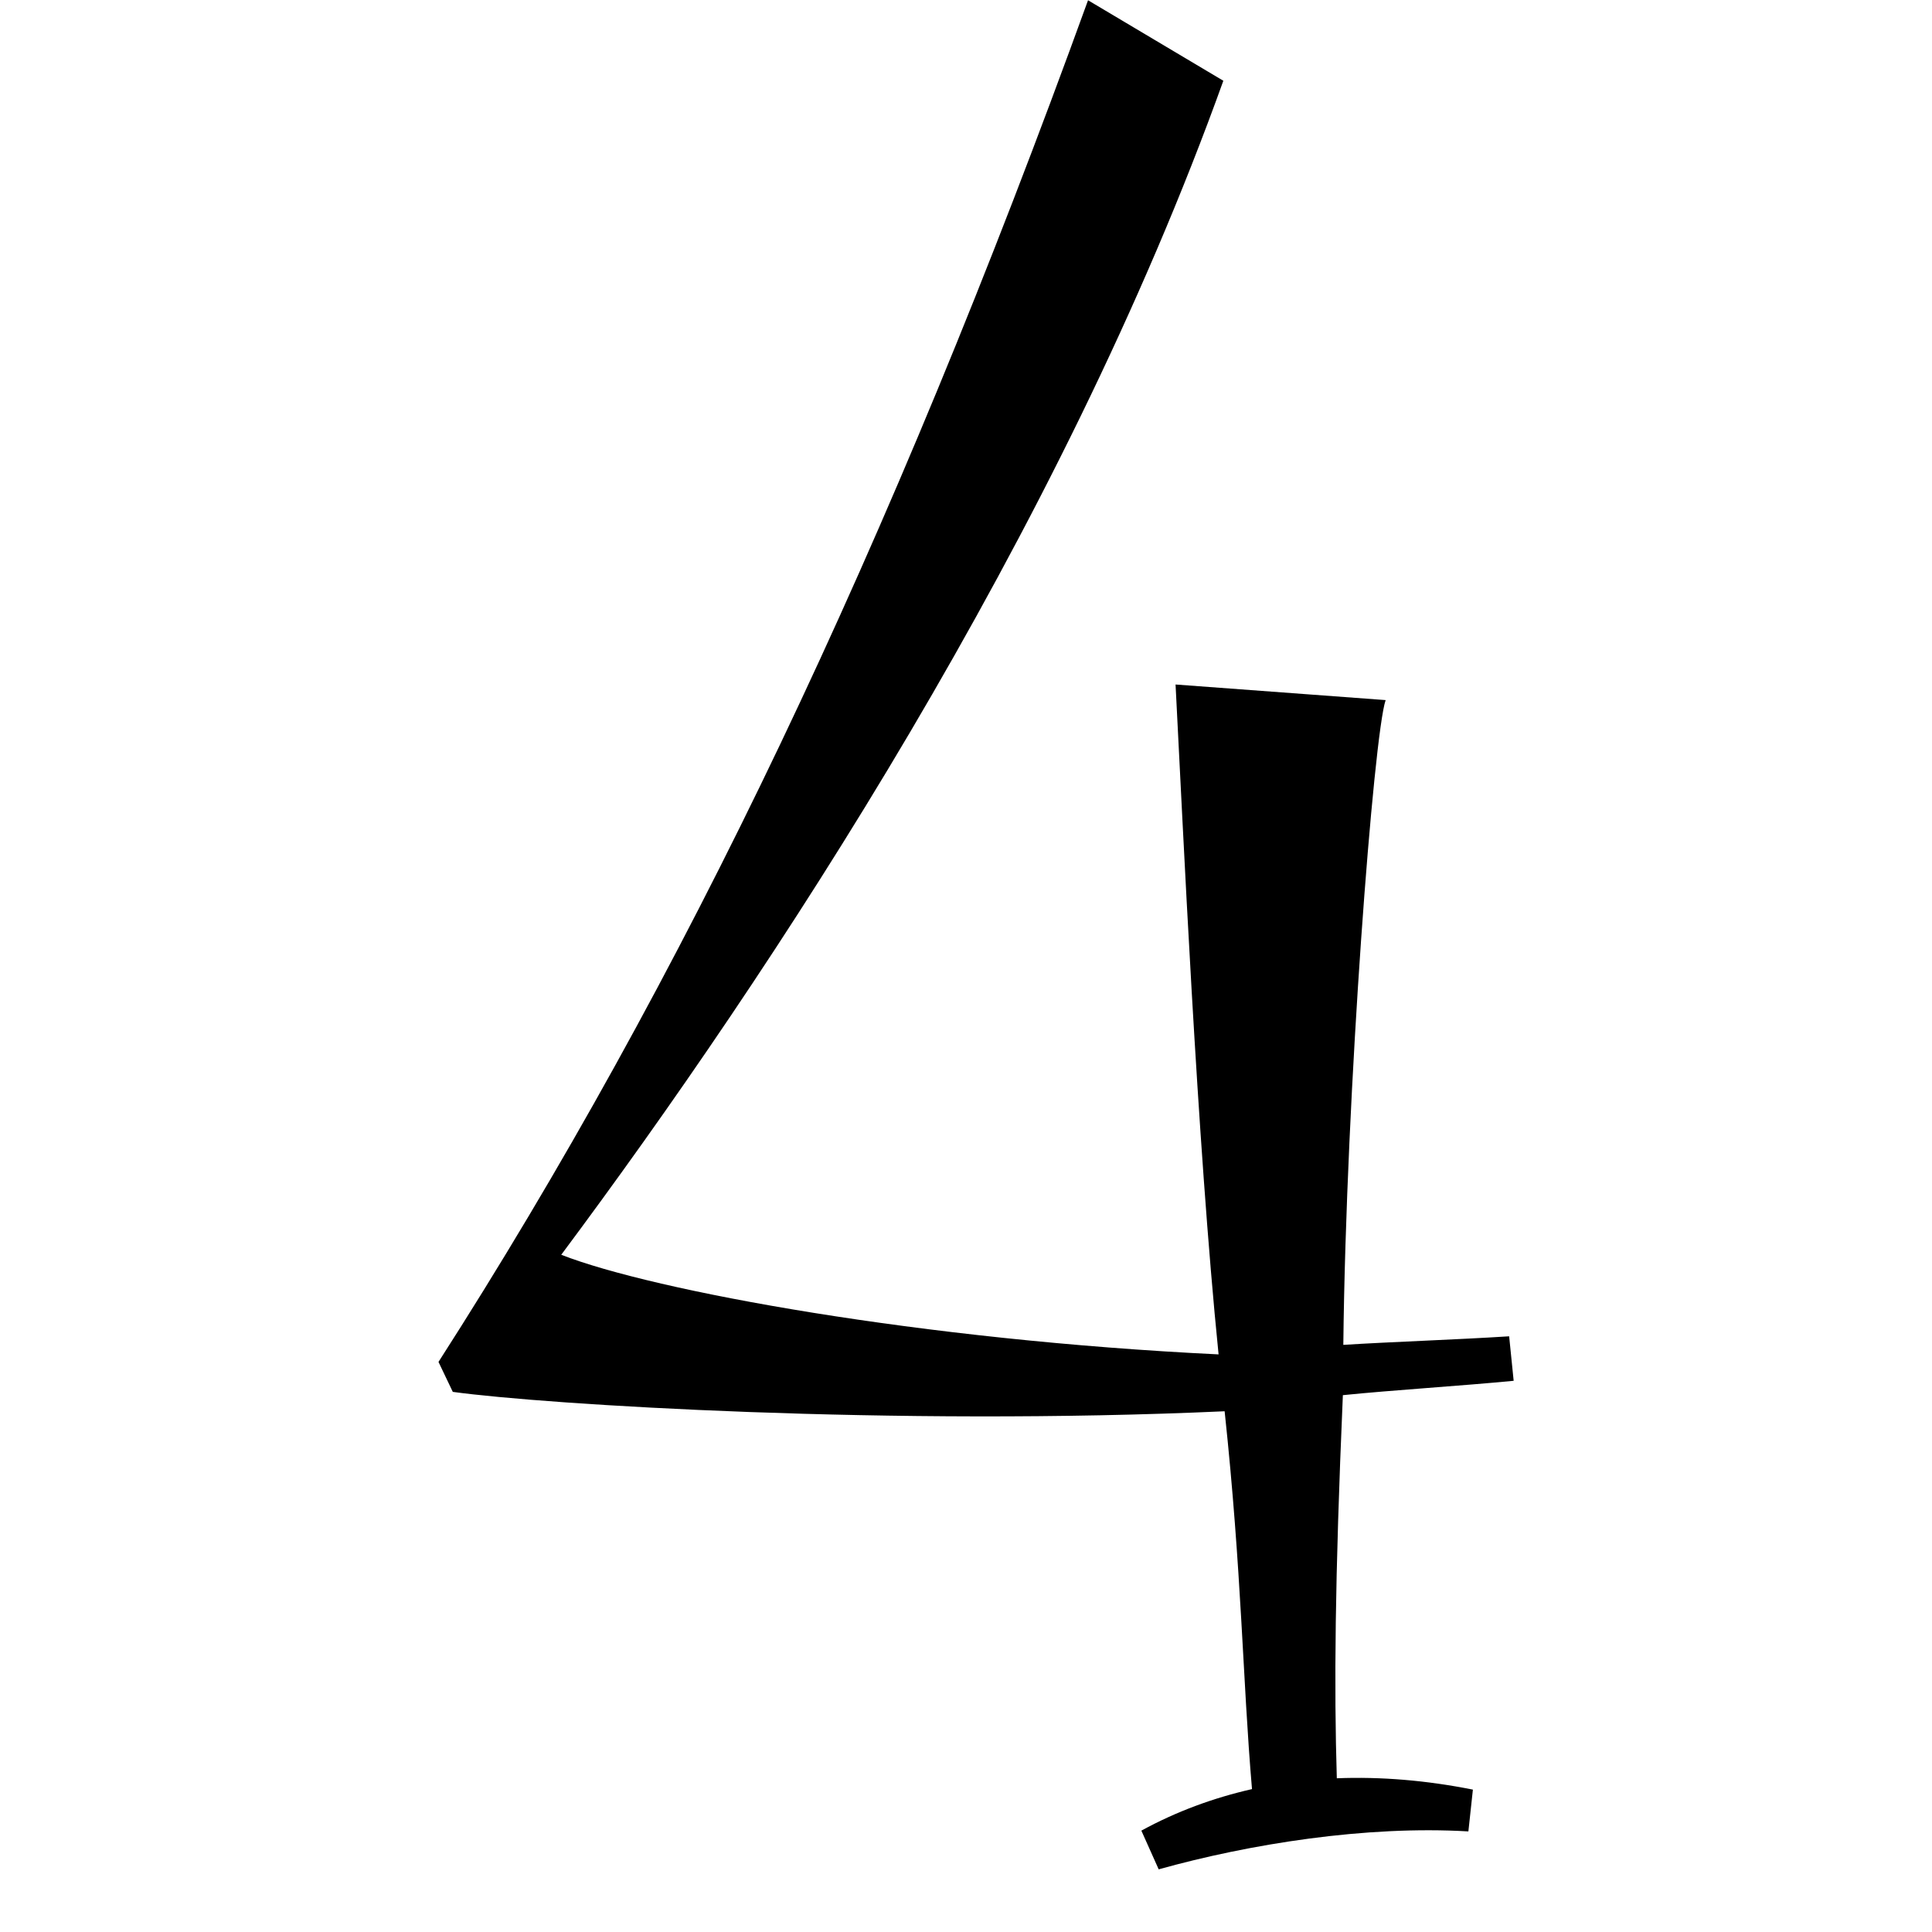 <svg version="1.0" preserveAspectRatio="xMidYMid meet" height="40" viewBox="0 0 30 30" zoomAndPan="magnify" width="40" xmlns:xlink="http://www.w3.org/1999/xlink" xmlns="http://www.w3.org/2000/svg"><defs><clipPath id="eb9efd41f2"><path clip-rule="nonzero" d="M 6.809 0 L 23.504 0 L 23.504 29.031 L 6.809 29.031 Z M 6.809 0"></path></clipPath></defs><g clip-path="url(#eb9efd41f2)"><path fill-rule="nonzero" fill-opacity="1" d="M 20.758 27.613 C 20.715 26.195 20.727 24.555 20.852 21.664 C 21.617 21.586 22.688 21.52 23.504 21.441 L 23.434 20.75 C 22.645 20.801 21.602 20.836 20.859 20.883 C 20.902 16.945 21.332 11.406 21.516 10.871 L 18.254 10.629 C 18.367 12.785 18.586 17.707 18.922 21.031 C 14.312 20.809 10.156 20.047 8.715 19.484 C 11.977 15.109 16.465 8.305 18.996 1.254 L 16.895 0.004 C 13.812 8.512 10.605 15.23 6.809 21.148 L 7.031 21.613 C 8.477 21.812 13.875 22.148 19.016 21.914 C 19.285 24.438 19.293 26.055 19.441 27.781 C 18.84 27.918 18.266 28.129 17.723 28.426 L 17.992 29.027 C 19.402 28.633 21.211 28.344 22.801 28.438 L 22.871 27.789 C 22.148 27.645 21.441 27.586 20.758 27.613 Z M 20.758 27.613" fill="#000000"></path></g></svg>
